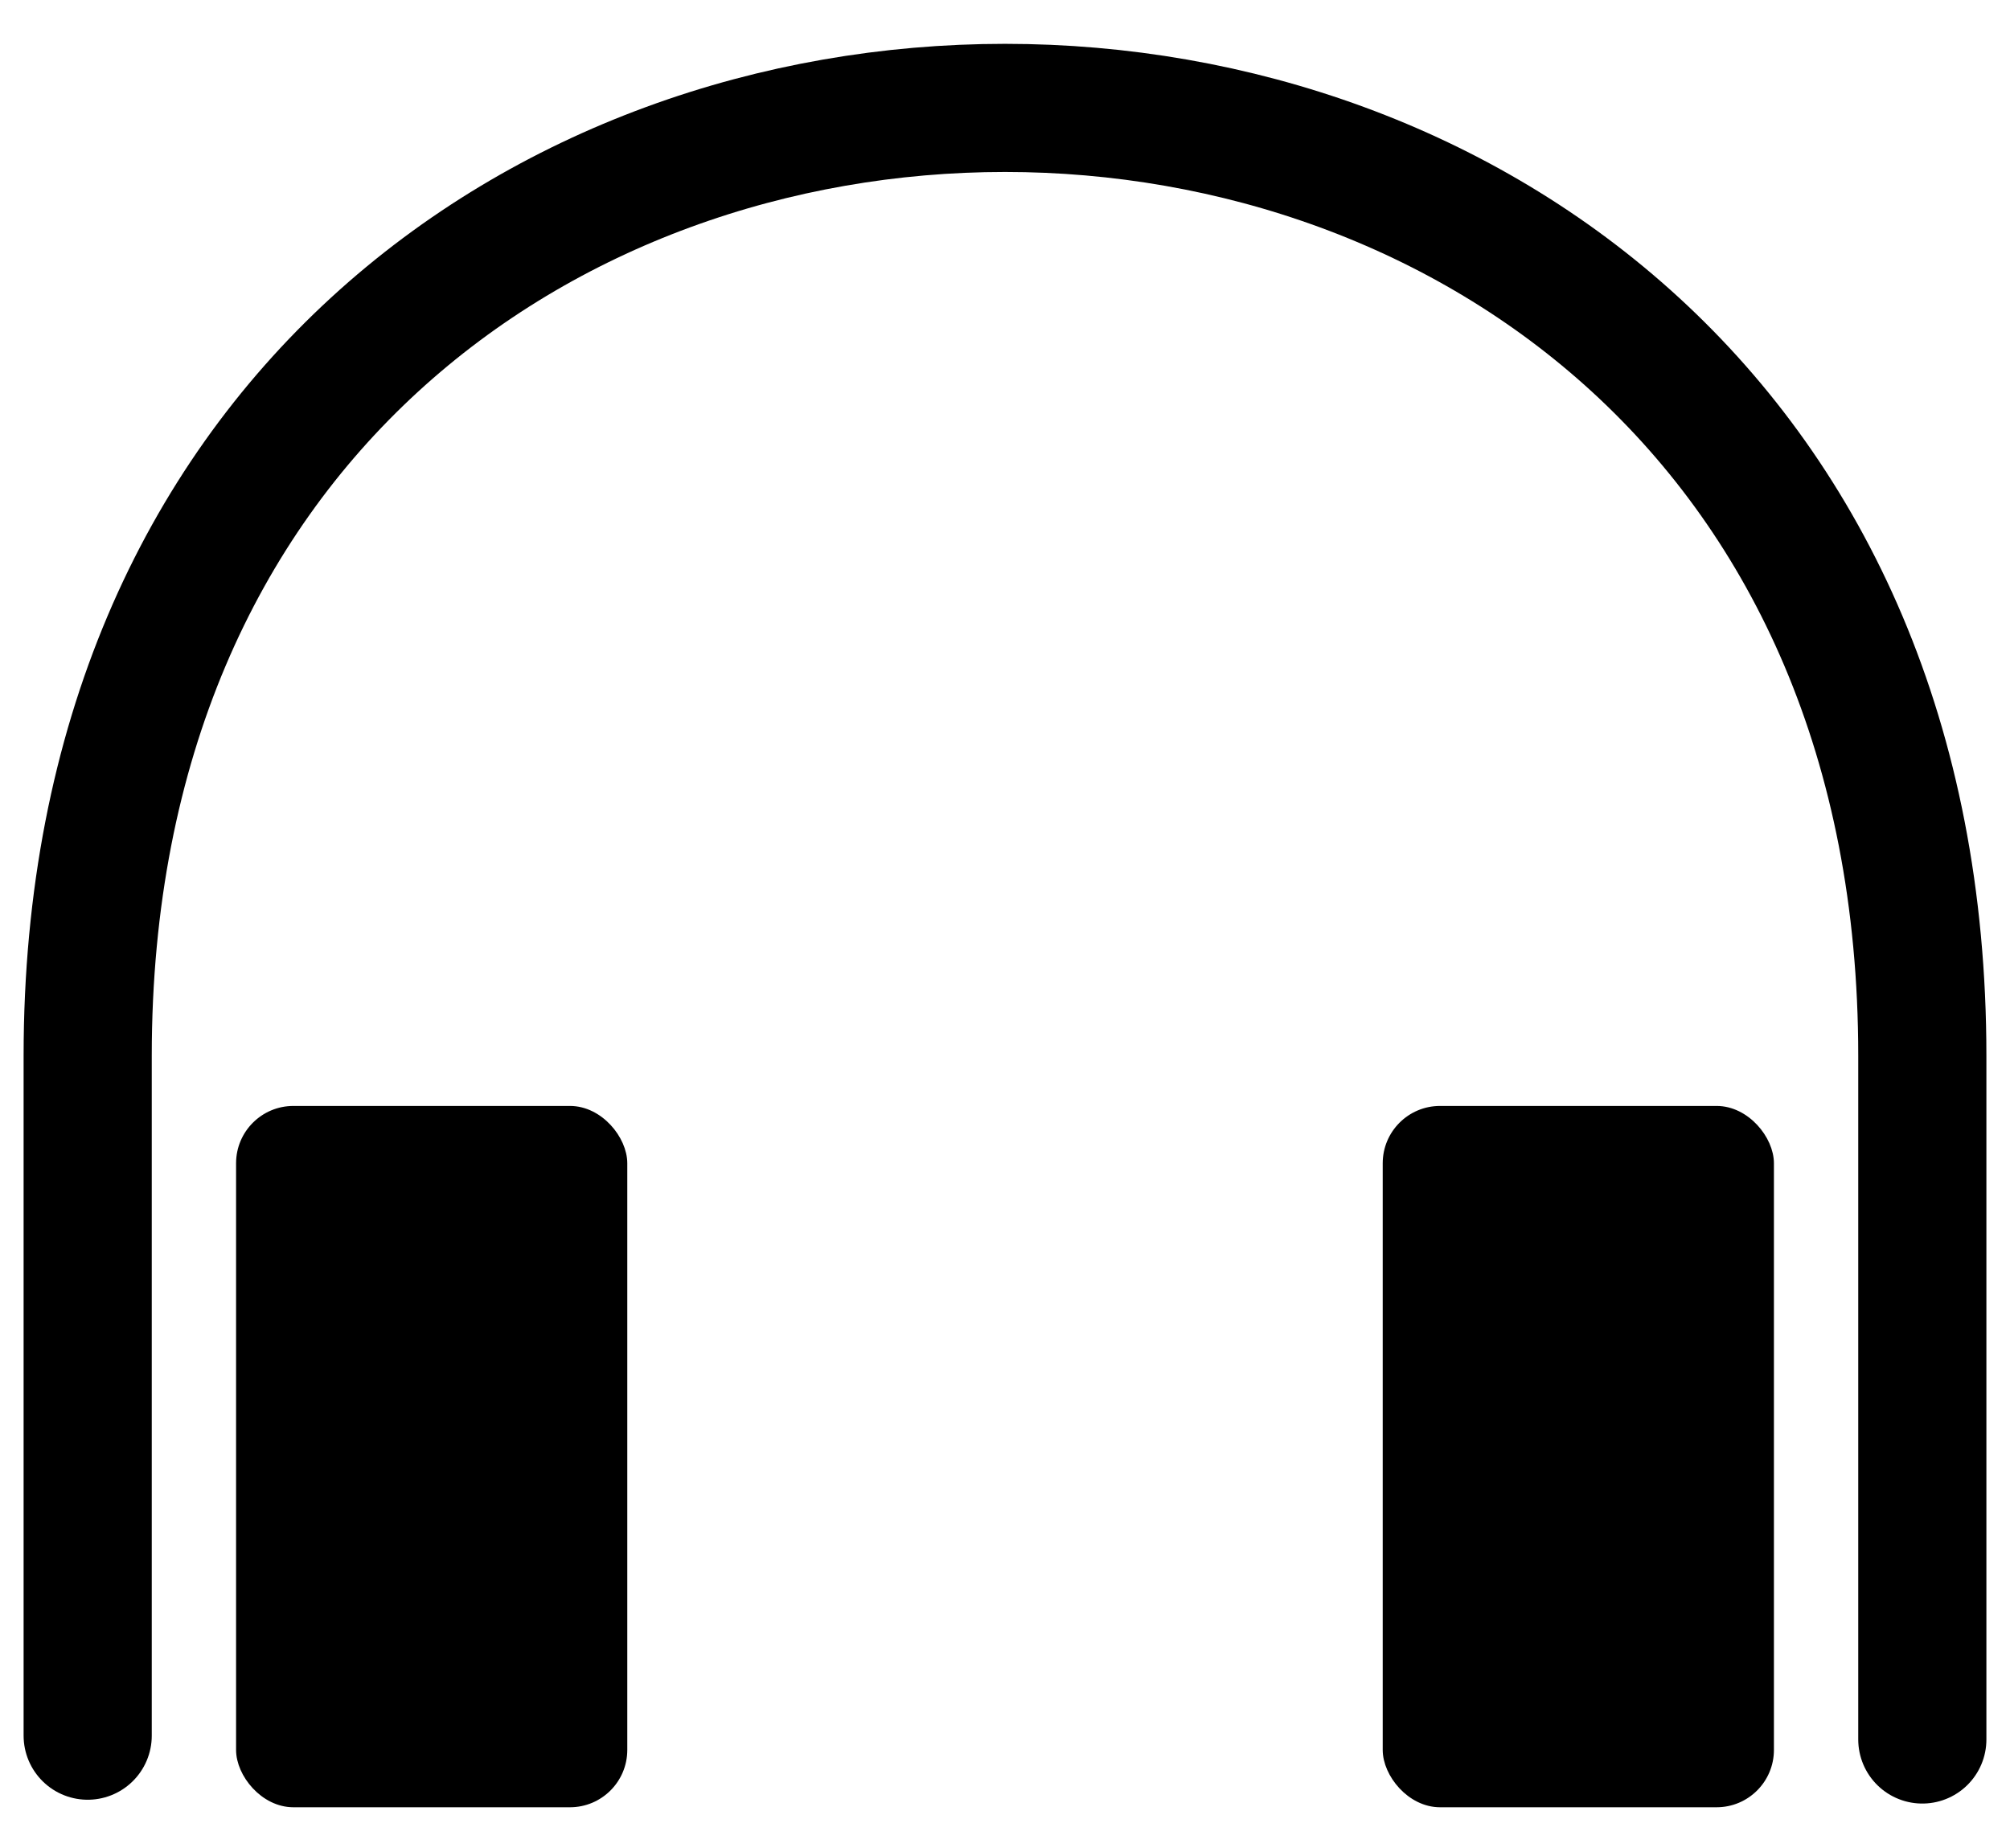 <svg xmlns="http://www.w3.org/2000/svg" width="298" height="274" viewBox="0 0 298 274">
  <g fill="none" fill-rule="evenodd">
    <rect width="57" height="103" x="205.5" y="164.5" fill="#000" stroke="#000" rx="8"/>
    <rect width="57" height="103" x="35.5" y="164.5" fill="#000" stroke="#000" rx="8"/>
    <path stroke="#000" stroke-linecap="round" stroke-linejoin="round" stroke-width="19" d="M13,246.878 C13,204.34 13,343.972 13,156.56 C13,-30.853 285,-30.853 285,156.56 C285,343.972 285,206.232 285,246.878"/>
  </g>
</svg>
